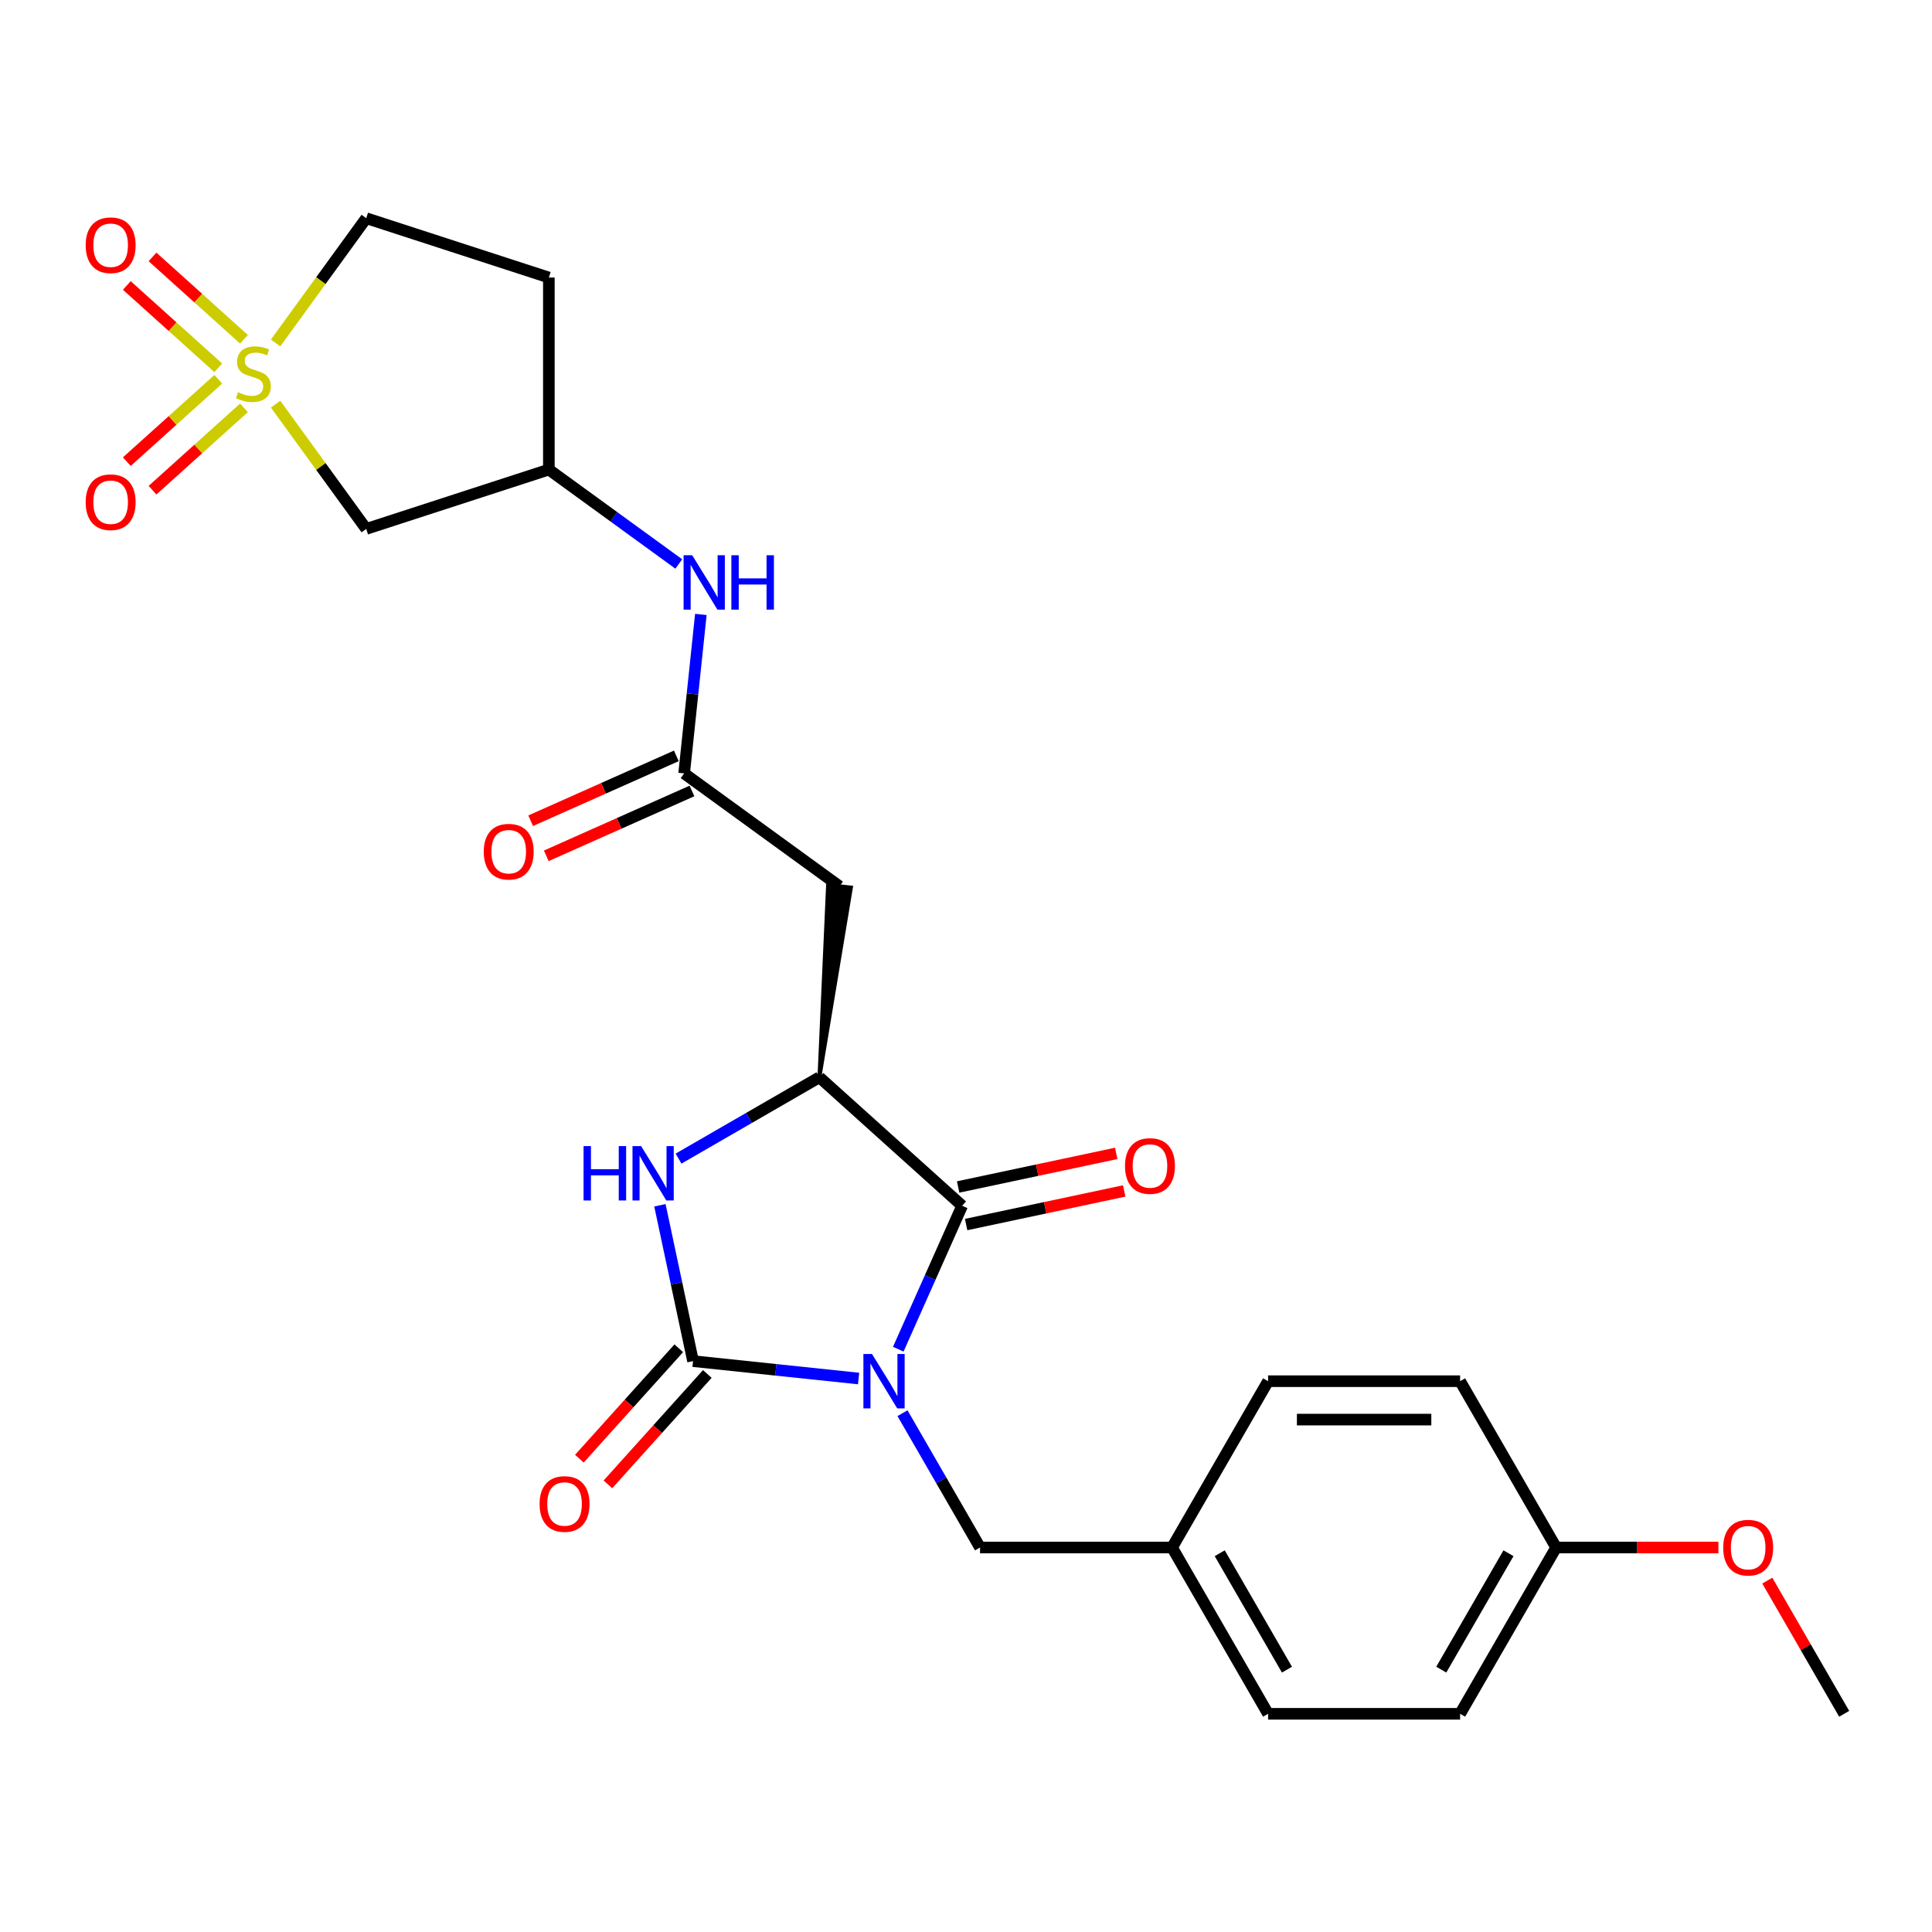 <?xml version='1.0' encoding='iso-8859-1'?>
<svg version='1.1' baseProfile='full'
              xmlns='http://www.w3.org/2000/svg'
                      xmlns:rdkit='http://www.rdkit.org/xml'
                      xmlns:xlink='http://www.w3.org/1999/xlink'
                  xml:space='preserve'
width='1000px' height='1000px' viewBox='0 0 1000 1000'>
<!-- END OF HEADER -->
<rect style='opacity:1.0;fill:#FFFFFF;stroke:none' width='1000' height='1000' x='0' y='0'> </rect>
<path class='bond-0' d='M 444.411,713.521 L 401.566,709.018' style='fill:none;fill-rule:evenodd;stroke:#0000FF;stroke-width:6px;stroke-linecap:butt;stroke-linejoin:miter;stroke-opacity:1' />
<path class='bond-0' d='M 401.566,709.018 L 358.721,704.515' style='fill:none;fill-rule:evenodd;stroke:#000000;stroke-width:6px;stroke-linecap:butt;stroke-linejoin:miter;stroke-opacity:1' />
<path class='bond-2' d='M 464.944,698.345 L 481.471,661.224' style='fill:none;fill-rule:evenodd;stroke:#0000FF;stroke-width:6px;stroke-linecap:butt;stroke-linejoin:miter;stroke-opacity:1' />
<path class='bond-2' d='M 481.471,661.224 L 497.999,624.103' style='fill:none;fill-rule:evenodd;stroke:#000000;stroke-width:6px;stroke-linecap:butt;stroke-linejoin:miter;stroke-opacity:1' />
<path class='bond-8' d='M 467.131,731.464 L 487.2,766.223' style='fill:none;fill-rule:evenodd;stroke:#0000FF;stroke-width:6px;stroke-linecap:butt;stroke-linejoin:miter;stroke-opacity:1' />
<path class='bond-8' d='M 487.2,766.223 L 507.268,800.983' style='fill:none;fill-rule:evenodd;stroke:#000000;stroke-width:6px;stroke-linecap:butt;stroke-linejoin:miter;stroke-opacity:1' />
<path class='bond-3' d='M 358.721,704.515 L 350.148,664.183' style='fill:none;fill-rule:evenodd;stroke:#000000;stroke-width:6px;stroke-linecap:butt;stroke-linejoin:miter;stroke-opacity:1' />
<path class='bond-3' d='M 350.148,664.183 L 341.575,623.851' style='fill:none;fill-rule:evenodd;stroke:#0000FF;stroke-width:6px;stroke-linecap:butt;stroke-linejoin:miter;stroke-opacity:1' />
<path class='bond-12' d='M 351.334,697.864 L 325.607,726.437' style='fill:none;fill-rule:evenodd;stroke:#000000;stroke-width:6px;stroke-linecap:butt;stroke-linejoin:miter;stroke-opacity:1' />
<path class='bond-12' d='M 325.607,726.437 L 299.879,755.011' style='fill:none;fill-rule:evenodd;stroke:#FF0000;stroke-width:6px;stroke-linecap:butt;stroke-linejoin:miter;stroke-opacity:1' />
<path class='bond-12' d='M 366.107,711.166 L 340.38,739.739' style='fill:none;fill-rule:evenodd;stroke:#000000;stroke-width:6px;stroke-linecap:butt;stroke-linejoin:miter;stroke-opacity:1' />
<path class='bond-12' d='M 340.38,739.739 L 314.652,768.312' style='fill:none;fill-rule:evenodd;stroke:#FF0000;stroke-width:6px;stroke-linecap:butt;stroke-linejoin:miter;stroke-opacity:1' />
<path class='bond-1' d='M 142.645,209.193 L 166.102,241.478' style='fill:none;fill-rule:evenodd;stroke:#CCCC00;stroke-width:6px;stroke-linecap:butt;stroke-linejoin:miter;stroke-opacity:1' />
<path class='bond-1' d='M 166.102,241.478 L 189.558,273.763' style='fill:none;fill-rule:evenodd;stroke:#000000;stroke-width:6px;stroke-linecap:butt;stroke-linejoin:miter;stroke-opacity:1' />
<path class='bond-9' d='M 112.975,196.328 L 89.307,217.638' style='fill:none;fill-rule:evenodd;stroke:#CCCC00;stroke-width:6px;stroke-linecap:butt;stroke-linejoin:miter;stroke-opacity:1' />
<path class='bond-9' d='M 89.307,217.638 L 65.639,238.949' style='fill:none;fill-rule:evenodd;stroke:#FF0000;stroke-width:6px;stroke-linecap:butt;stroke-linejoin:miter;stroke-opacity:1' />
<path class='bond-9' d='M 126.276,211.101 L 102.609,232.411' style='fill:none;fill-rule:evenodd;stroke:#CCCC00;stroke-width:6px;stroke-linecap:butt;stroke-linejoin:miter;stroke-opacity:1' />
<path class='bond-9' d='M 102.609,232.411 L 78.941,253.722' style='fill:none;fill-rule:evenodd;stroke:#FF0000;stroke-width:6px;stroke-linecap:butt;stroke-linejoin:miter;stroke-opacity:1' />
<path class='bond-10' d='M 126.276,175.601 L 102.609,154.29' style='fill:none;fill-rule:evenodd;stroke:#CCCC00;stroke-width:6px;stroke-linecap:butt;stroke-linejoin:miter;stroke-opacity:1' />
<path class='bond-10' d='M 102.609,154.29 L 78.941,132.979' style='fill:none;fill-rule:evenodd;stroke:#FF0000;stroke-width:6px;stroke-linecap:butt;stroke-linejoin:miter;stroke-opacity:1' />
<path class='bond-10' d='M 112.975,190.374 L 89.307,169.063' style='fill:none;fill-rule:evenodd;stroke:#CCCC00;stroke-width:6px;stroke-linecap:butt;stroke-linejoin:miter;stroke-opacity:1' />
<path class='bond-10' d='M 89.307,169.063 L 65.639,147.752' style='fill:none;fill-rule:evenodd;stroke:#FF0000;stroke-width:6px;stroke-linecap:butt;stroke-linejoin:miter;stroke-opacity:1' />
<path class='bond-28' d='M 142.645,177.509 L 166.102,145.224' style='fill:none;fill-rule:evenodd;stroke:#CCCC00;stroke-width:6px;stroke-linecap:butt;stroke-linejoin:miter;stroke-opacity:1' />
<path class='bond-28' d='M 166.102,145.224 L 189.558,112.938' style='fill:none;fill-rule:evenodd;stroke:#000000;stroke-width:6px;stroke-linecap:butt;stroke-linejoin:miter;stroke-opacity:1' />
<path class='bond-4' d='M 497.999,624.103 L 424.134,557.595' style='fill:none;fill-rule:evenodd;stroke:#000000;stroke-width:6px;stroke-linecap:butt;stroke-linejoin:miter;stroke-opacity:1' />
<path class='bond-13' d='M 500.065,633.825 L 540.973,625.13' style='fill:none;fill-rule:evenodd;stroke:#000000;stroke-width:6px;stroke-linecap:butt;stroke-linejoin:miter;stroke-opacity:1' />
<path class='bond-13' d='M 540.973,625.13 L 581.882,616.434' style='fill:none;fill-rule:evenodd;stroke:#FF0000;stroke-width:6px;stroke-linecap:butt;stroke-linejoin:miter;stroke-opacity:1' />
<path class='bond-13' d='M 495.932,614.38 L 536.84,605.685' style='fill:none;fill-rule:evenodd;stroke:#000000;stroke-width:6px;stroke-linecap:butt;stroke-linejoin:miter;stroke-opacity:1' />
<path class='bond-13' d='M 536.84,605.685 L 577.749,596.99' style='fill:none;fill-rule:evenodd;stroke:#FF0000;stroke-width:6px;stroke-linecap:butt;stroke-linejoin:miter;stroke-opacity:1' />
<path class='bond-26' d='M 351.215,599.694 L 387.674,578.644' style='fill:none;fill-rule:evenodd;stroke:#0000FF;stroke-width:6px;stroke-linecap:butt;stroke-linejoin:miter;stroke-opacity:1' />
<path class='bond-26' d='M 387.674,578.644 L 424.134,557.595' style='fill:none;fill-rule:evenodd;stroke:#000000;stroke-width:6px;stroke-linecap:butt;stroke-linejoin:miter;stroke-opacity:1' />
<path class='bond-5' d='M 424.134,557.595 L 440.454,459.368 L 428.592,458.121 Z' style='fill:#000000;fill-rule:evenodd;fill-opacity:1;stroke:#000000;stroke-width:2px;stroke-linecap:butt;stroke-linejoin:miter;stroke-opacity:1;' />
<path class='bond-7' d='M 434.523,458.744 L 354.111,400.321' style='fill:none;fill-rule:evenodd;stroke:#000000;stroke-width:6px;stroke-linecap:butt;stroke-linejoin:miter;stroke-opacity:1' />
<path class='bond-6' d='M 189.558,273.763 L 284.089,243.048' style='fill:none;fill-rule:evenodd;stroke:#000000;stroke-width:6px;stroke-linecap:butt;stroke-linejoin:miter;stroke-opacity:1' />
<path class='bond-11' d='M 354.111,400.321 L 358.436,359.176' style='fill:none;fill-rule:evenodd;stroke:#000000;stroke-width:6px;stroke-linecap:butt;stroke-linejoin:miter;stroke-opacity:1' />
<path class='bond-11' d='M 358.436,359.176 L 362.76,318.03' style='fill:none;fill-rule:evenodd;stroke:#0000FF;stroke-width:6px;stroke-linecap:butt;stroke-linejoin:miter;stroke-opacity:1' />
<path class='bond-16' d='M 350.068,391.241 L 312.371,408.025' style='fill:none;fill-rule:evenodd;stroke:#000000;stroke-width:6px;stroke-linecap:butt;stroke-linejoin:miter;stroke-opacity:1' />
<path class='bond-16' d='M 312.371,408.025 L 274.673,424.809' style='fill:none;fill-rule:evenodd;stroke:#FF0000;stroke-width:6px;stroke-linecap:butt;stroke-linejoin:miter;stroke-opacity:1' />
<path class='bond-16' d='M 358.154,409.402 L 320.456,426.186' style='fill:none;fill-rule:evenodd;stroke:#000000;stroke-width:6px;stroke-linecap:butt;stroke-linejoin:miter;stroke-opacity:1' />
<path class='bond-16' d='M 320.456,426.186 L 282.758,442.97' style='fill:none;fill-rule:evenodd;stroke:#FF0000;stroke-width:6px;stroke-linecap:butt;stroke-linejoin:miter;stroke-opacity:1' />
<path class='bond-18' d='M 507.268,800.983 L 606.663,800.983' style='fill:none;fill-rule:evenodd;stroke:#000000;stroke-width:6px;stroke-linecap:butt;stroke-linejoin:miter;stroke-opacity:1' />
<path class='bond-14' d='M 351.341,291.91 L 317.715,267.479' style='fill:none;fill-rule:evenodd;stroke:#0000FF;stroke-width:6px;stroke-linecap:butt;stroke-linejoin:miter;stroke-opacity:1' />
<path class='bond-14' d='M 317.715,267.479 L 284.089,243.048' style='fill:none;fill-rule:evenodd;stroke:#000000;stroke-width:6px;stroke-linecap:butt;stroke-linejoin:miter;stroke-opacity:1' />
<path class='bond-17' d='M 284.089,243.048 L 284.089,143.653' style='fill:none;fill-rule:evenodd;stroke:#000000;stroke-width:6px;stroke-linecap:butt;stroke-linejoin:miter;stroke-opacity:1' />
<path class='bond-15' d='M 189.558,112.938 L 284.089,143.653' style='fill:none;fill-rule:evenodd;stroke:#000000;stroke-width:6px;stroke-linecap:butt;stroke-linejoin:miter;stroke-opacity:1' />
<path class='bond-20' d='M 606.663,800.983 L 656.361,714.905' style='fill:none;fill-rule:evenodd;stroke:#000000;stroke-width:6px;stroke-linecap:butt;stroke-linejoin:miter;stroke-opacity:1' />
<path class='bond-21' d='M 606.663,800.983 L 656.361,887.062' style='fill:none;fill-rule:evenodd;stroke:#000000;stroke-width:6px;stroke-linecap:butt;stroke-linejoin:miter;stroke-opacity:1' />
<path class='bond-21' d='M 631.334,803.955 L 666.122,864.21' style='fill:none;fill-rule:evenodd;stroke:#000000;stroke-width:6px;stroke-linecap:butt;stroke-linejoin:miter;stroke-opacity:1' />
<path class='bond-19' d='M 805.453,800.983 L 755.756,887.062' style='fill:none;fill-rule:evenodd;stroke:#000000;stroke-width:6px;stroke-linecap:butt;stroke-linejoin:miter;stroke-opacity:1' />
<path class='bond-19' d='M 780.783,803.955 L 745.995,864.21' style='fill:none;fill-rule:evenodd;stroke:#000000;stroke-width:6px;stroke-linecap:butt;stroke-linejoin:miter;stroke-opacity:1' />
<path class='bond-24' d='M 805.453,800.983 L 847.447,800.983' style='fill:none;fill-rule:evenodd;stroke:#000000;stroke-width:6px;stroke-linecap:butt;stroke-linejoin:miter;stroke-opacity:1' />
<path class='bond-24' d='M 847.447,800.983 L 889.442,800.983' style='fill:none;fill-rule:evenodd;stroke:#FF0000;stroke-width:6px;stroke-linecap:butt;stroke-linejoin:miter;stroke-opacity:1' />
<path class='bond-27' d='M 805.453,800.983 L 755.756,714.905' style='fill:none;fill-rule:evenodd;stroke:#000000;stroke-width:6px;stroke-linecap:butt;stroke-linejoin:miter;stroke-opacity:1' />
<path class='bond-23' d='M 656.361,714.905 L 755.756,714.905' style='fill:none;fill-rule:evenodd;stroke:#000000;stroke-width:6px;stroke-linecap:butt;stroke-linejoin:miter;stroke-opacity:1' />
<path class='bond-23' d='M 671.27,734.783 L 740.846,734.783' style='fill:none;fill-rule:evenodd;stroke:#000000;stroke-width:6px;stroke-linecap:butt;stroke-linejoin:miter;stroke-opacity:1' />
<path class='bond-22' d='M 656.361,887.062 L 755.756,887.062' style='fill:none;fill-rule:evenodd;stroke:#000000;stroke-width:6px;stroke-linecap:butt;stroke-linejoin:miter;stroke-opacity:1' />
<path class='bond-25' d='M 914.753,818.139 L 934.649,852.6' style='fill:none;fill-rule:evenodd;stroke:#FF0000;stroke-width:6px;stroke-linecap:butt;stroke-linejoin:miter;stroke-opacity:1' />
<path class='bond-25' d='M 934.649,852.6 L 954.545,887.062' style='fill:none;fill-rule:evenodd;stroke:#000000;stroke-width:6px;stroke-linecap:butt;stroke-linejoin:miter;stroke-opacity:1' />
<path  class='atom-0' d='M 451.349 700.83
L 460.573 715.739
Q 461.487 717.21, 462.958 719.874
Q 464.429 722.538, 464.509 722.697
L 464.509 700.83
L 468.246 700.83
L 468.246 728.979
L 464.389 728.979
L 454.49 712.678
Q 453.337 710.77, 452.104 708.583
Q 450.912 706.396, 450.554 705.72
L 450.554 728.979
L 446.896 728.979
L 446.896 700.83
L 451.349 700.83
' fill='#0000FF'/>
<path  class='atom-2' d='M 123.184 203.012
Q 123.502 203.131, 124.814 203.688
Q 126.126 204.244, 127.557 204.602
Q 129.028 204.92, 130.46 204.92
Q 133.123 204.92, 134.674 203.648
Q 136.225 202.336, 136.225 200.07
Q 136.225 198.519, 135.429 197.565
Q 134.674 196.611, 133.481 196.094
Q 132.289 195.577, 130.301 194.981
Q 127.796 194.225, 126.285 193.51
Q 124.814 192.794, 123.741 191.283
Q 122.707 189.772, 122.707 187.228
Q 122.707 183.689, 125.092 181.503
Q 127.518 179.316, 132.289 179.316
Q 135.549 179.316, 139.246 180.867
L 138.332 183.928
Q 134.952 182.536, 132.408 182.536
Q 129.665 182.536, 128.154 183.689
Q 126.643 184.803, 126.683 186.751
Q 126.683 188.262, 127.438 189.176
Q 128.233 190.09, 129.346 190.607
Q 130.499 191.124, 132.408 191.721
Q 134.952 192.516, 136.463 193.311
Q 137.974 194.106, 139.047 195.736
Q 140.161 197.326, 140.161 200.07
Q 140.161 203.966, 137.537 206.073
Q 134.952 208.141, 130.619 208.141
Q 128.114 208.141, 126.206 207.584
Q 124.337 207.067, 122.111 206.153
L 123.184 203.012
' fill='#CCCC00'/>
<path  class='atom-4' d='M 302.054 593.218
L 305.871 593.218
L 305.871 605.185
L 320.264 605.185
L 320.264 593.218
L 324.08 593.218
L 324.08 621.366
L 320.264 621.366
L 320.264 608.366
L 305.871 608.366
L 305.871 621.366
L 302.054 621.366
L 302.054 593.218
' fill='#0000FF'/>
<path  class='atom-4' d='M 331.833 593.218
L 341.057 608.127
Q 341.971 609.598, 343.442 612.262
Q 344.913 614.926, 344.993 615.085
L 344.993 593.218
L 348.73 593.218
L 348.73 621.366
L 344.874 621.366
L 334.974 605.066
Q 333.821 603.157, 332.588 600.971
Q 331.396 598.784, 331.038 598.108
L 331.038 621.366
L 327.38 621.366
L 327.38 593.218
L 331.833 593.218
' fill='#0000FF'/>
<path  class='atom-10' d='M 44.349 259.938
Q 44.349 253.179, 47.689 249.402
Q 51.029 245.625, 57.271 245.625
Q 63.513 245.625, 66.852 249.402
Q 70.192 253.179, 70.192 259.938
Q 70.192 266.777, 66.813 270.673
Q 63.433 274.529, 57.271 274.529
Q 51.069 274.529, 47.689 270.673
Q 44.349 266.816, 44.349 259.938
M 57.271 271.349
Q 61.565 271.349, 63.871 268.486
Q 66.216 265.584, 66.216 259.938
Q 66.216 254.412, 63.871 251.629
Q 61.565 248.806, 57.271 248.806
Q 52.977 248.806, 50.631 251.589
Q 48.325 254.372, 48.325 259.938
Q 48.325 265.624, 50.631 268.486
Q 52.977 271.349, 57.271 271.349
' fill='#FF0000'/>
<path  class='atom-11' d='M 44.349 126.922
Q 44.349 120.163, 47.689 116.386
Q 51.029 112.609, 57.271 112.609
Q 63.513 112.609, 66.852 116.386
Q 70.192 120.163, 70.192 126.922
Q 70.192 133.76, 66.813 137.657
Q 63.433 141.513, 57.271 141.513
Q 51.069 141.513, 47.689 137.657
Q 44.349 133.8, 44.349 126.922
M 57.271 138.333
Q 61.565 138.333, 63.871 135.47
Q 66.216 132.568, 66.216 126.922
Q 66.216 121.396, 63.871 118.613
Q 61.565 115.79, 57.271 115.79
Q 52.977 115.79, 50.631 118.573
Q 48.325 121.356, 48.325 126.922
Q 48.325 132.607, 50.631 135.47
Q 52.977 138.333, 57.271 138.333
' fill='#FF0000'/>
<path  class='atom-12' d='M 358.279 287.397
L 367.502 302.306
Q 368.417 303.777, 369.888 306.441
Q 371.359 309.104, 371.439 309.263
L 371.439 287.397
L 375.176 287.397
L 375.176 315.545
L 371.319 315.545
L 361.419 299.244
Q 360.267 297.336, 359.034 295.149
Q 357.841 292.963, 357.483 292.287
L 357.483 315.545
L 353.826 315.545
L 353.826 287.397
L 358.279 287.397
' fill='#0000FF'/>
<path  class='atom-12' d='M 378.555 287.397
L 382.372 287.397
L 382.372 299.364
L 396.764 299.364
L 396.764 287.397
L 400.581 287.397
L 400.581 315.545
L 396.764 315.545
L 396.764 302.544
L 382.372 302.544
L 382.372 315.545
L 378.555 315.545
L 378.555 287.397
' fill='#0000FF'/>
<path  class='atom-13' d='M 279.291 778.459
Q 279.291 771.7, 282.631 767.923
Q 285.97 764.146, 292.212 764.146
Q 298.454 764.146, 301.794 767.923
Q 305.134 771.7, 305.134 778.459
Q 305.134 785.298, 301.754 789.194
Q 298.375 793.05, 292.212 793.05
Q 286.01 793.05, 282.631 789.194
Q 279.291 785.337, 279.291 778.459
M 292.212 789.87
Q 296.506 789.87, 298.812 787.007
Q 301.158 784.105, 301.158 778.459
Q 301.158 772.933, 298.812 770.15
Q 296.506 767.327, 292.212 767.327
Q 287.919 767.327, 285.573 770.11
Q 283.267 772.893, 283.267 778.459
Q 283.267 784.145, 285.573 787.007
Q 287.919 789.87, 292.212 789.87
' fill='#FF0000'/>
<path  class='atom-14' d='M 582.3 603.517
Q 582.3 596.758, 585.64 592.981
Q 588.979 589.204, 595.221 589.204
Q 601.463 589.204, 604.803 592.981
Q 608.143 596.758, 608.143 603.517
Q 608.143 610.355, 604.763 614.252
Q 601.384 618.108, 595.221 618.108
Q 589.019 618.108, 585.64 614.252
Q 582.3 610.395, 582.3 603.517
M 595.221 614.927
Q 599.515 614.927, 601.821 612.065
Q 604.167 609.163, 604.167 603.517
Q 604.167 597.991, 601.821 595.208
Q 599.515 592.385, 595.221 592.385
Q 590.928 592.385, 588.582 595.168
Q 586.276 597.951, 586.276 603.517
Q 586.276 609.202, 588.582 612.065
Q 590.928 614.927, 595.221 614.927
' fill='#FF0000'/>
<path  class='atom-17' d='M 250.388 440.828
Q 250.388 434.07, 253.728 430.293
Q 257.067 426.516, 263.309 426.516
Q 269.551 426.516, 272.891 430.293
Q 276.231 434.07, 276.231 440.828
Q 276.231 447.667, 272.851 451.563
Q 269.472 455.42, 263.309 455.42
Q 257.107 455.42, 253.728 451.563
Q 250.388 447.707, 250.388 440.828
M 263.309 452.239
Q 267.603 452.239, 269.909 449.376
Q 272.255 446.474, 272.255 440.828
Q 272.255 435.302, 269.909 432.519
Q 267.603 429.696, 263.309 429.696
Q 259.016 429.696, 256.67 432.479
Q 254.364 435.262, 254.364 440.828
Q 254.364 446.514, 256.67 449.376
Q 259.016 452.239, 263.309 452.239
' fill='#FF0000'/>
<path  class='atom-25' d='M 891.927 801.063
Q 891.927 794.304, 895.266 790.527
Q 898.606 786.75, 904.848 786.75
Q 911.09 786.75, 914.43 790.527
Q 917.769 794.304, 917.769 801.063
Q 917.769 807.901, 914.39 811.797
Q 911.01 815.654, 904.848 815.654
Q 898.646 815.654, 895.266 811.797
Q 891.927 807.941, 891.927 801.063
M 904.848 812.473
Q 909.142 812.473, 911.448 809.611
Q 913.794 806.708, 913.794 801.063
Q 913.794 795.536, 911.448 792.753
Q 909.142 789.93, 904.848 789.93
Q 900.554 789.93, 898.208 792.713
Q 895.902 795.496, 895.902 801.063
Q 895.902 806.748, 898.208 809.611
Q 900.554 812.473, 904.848 812.473
' fill='#FF0000'/>
</svg>
